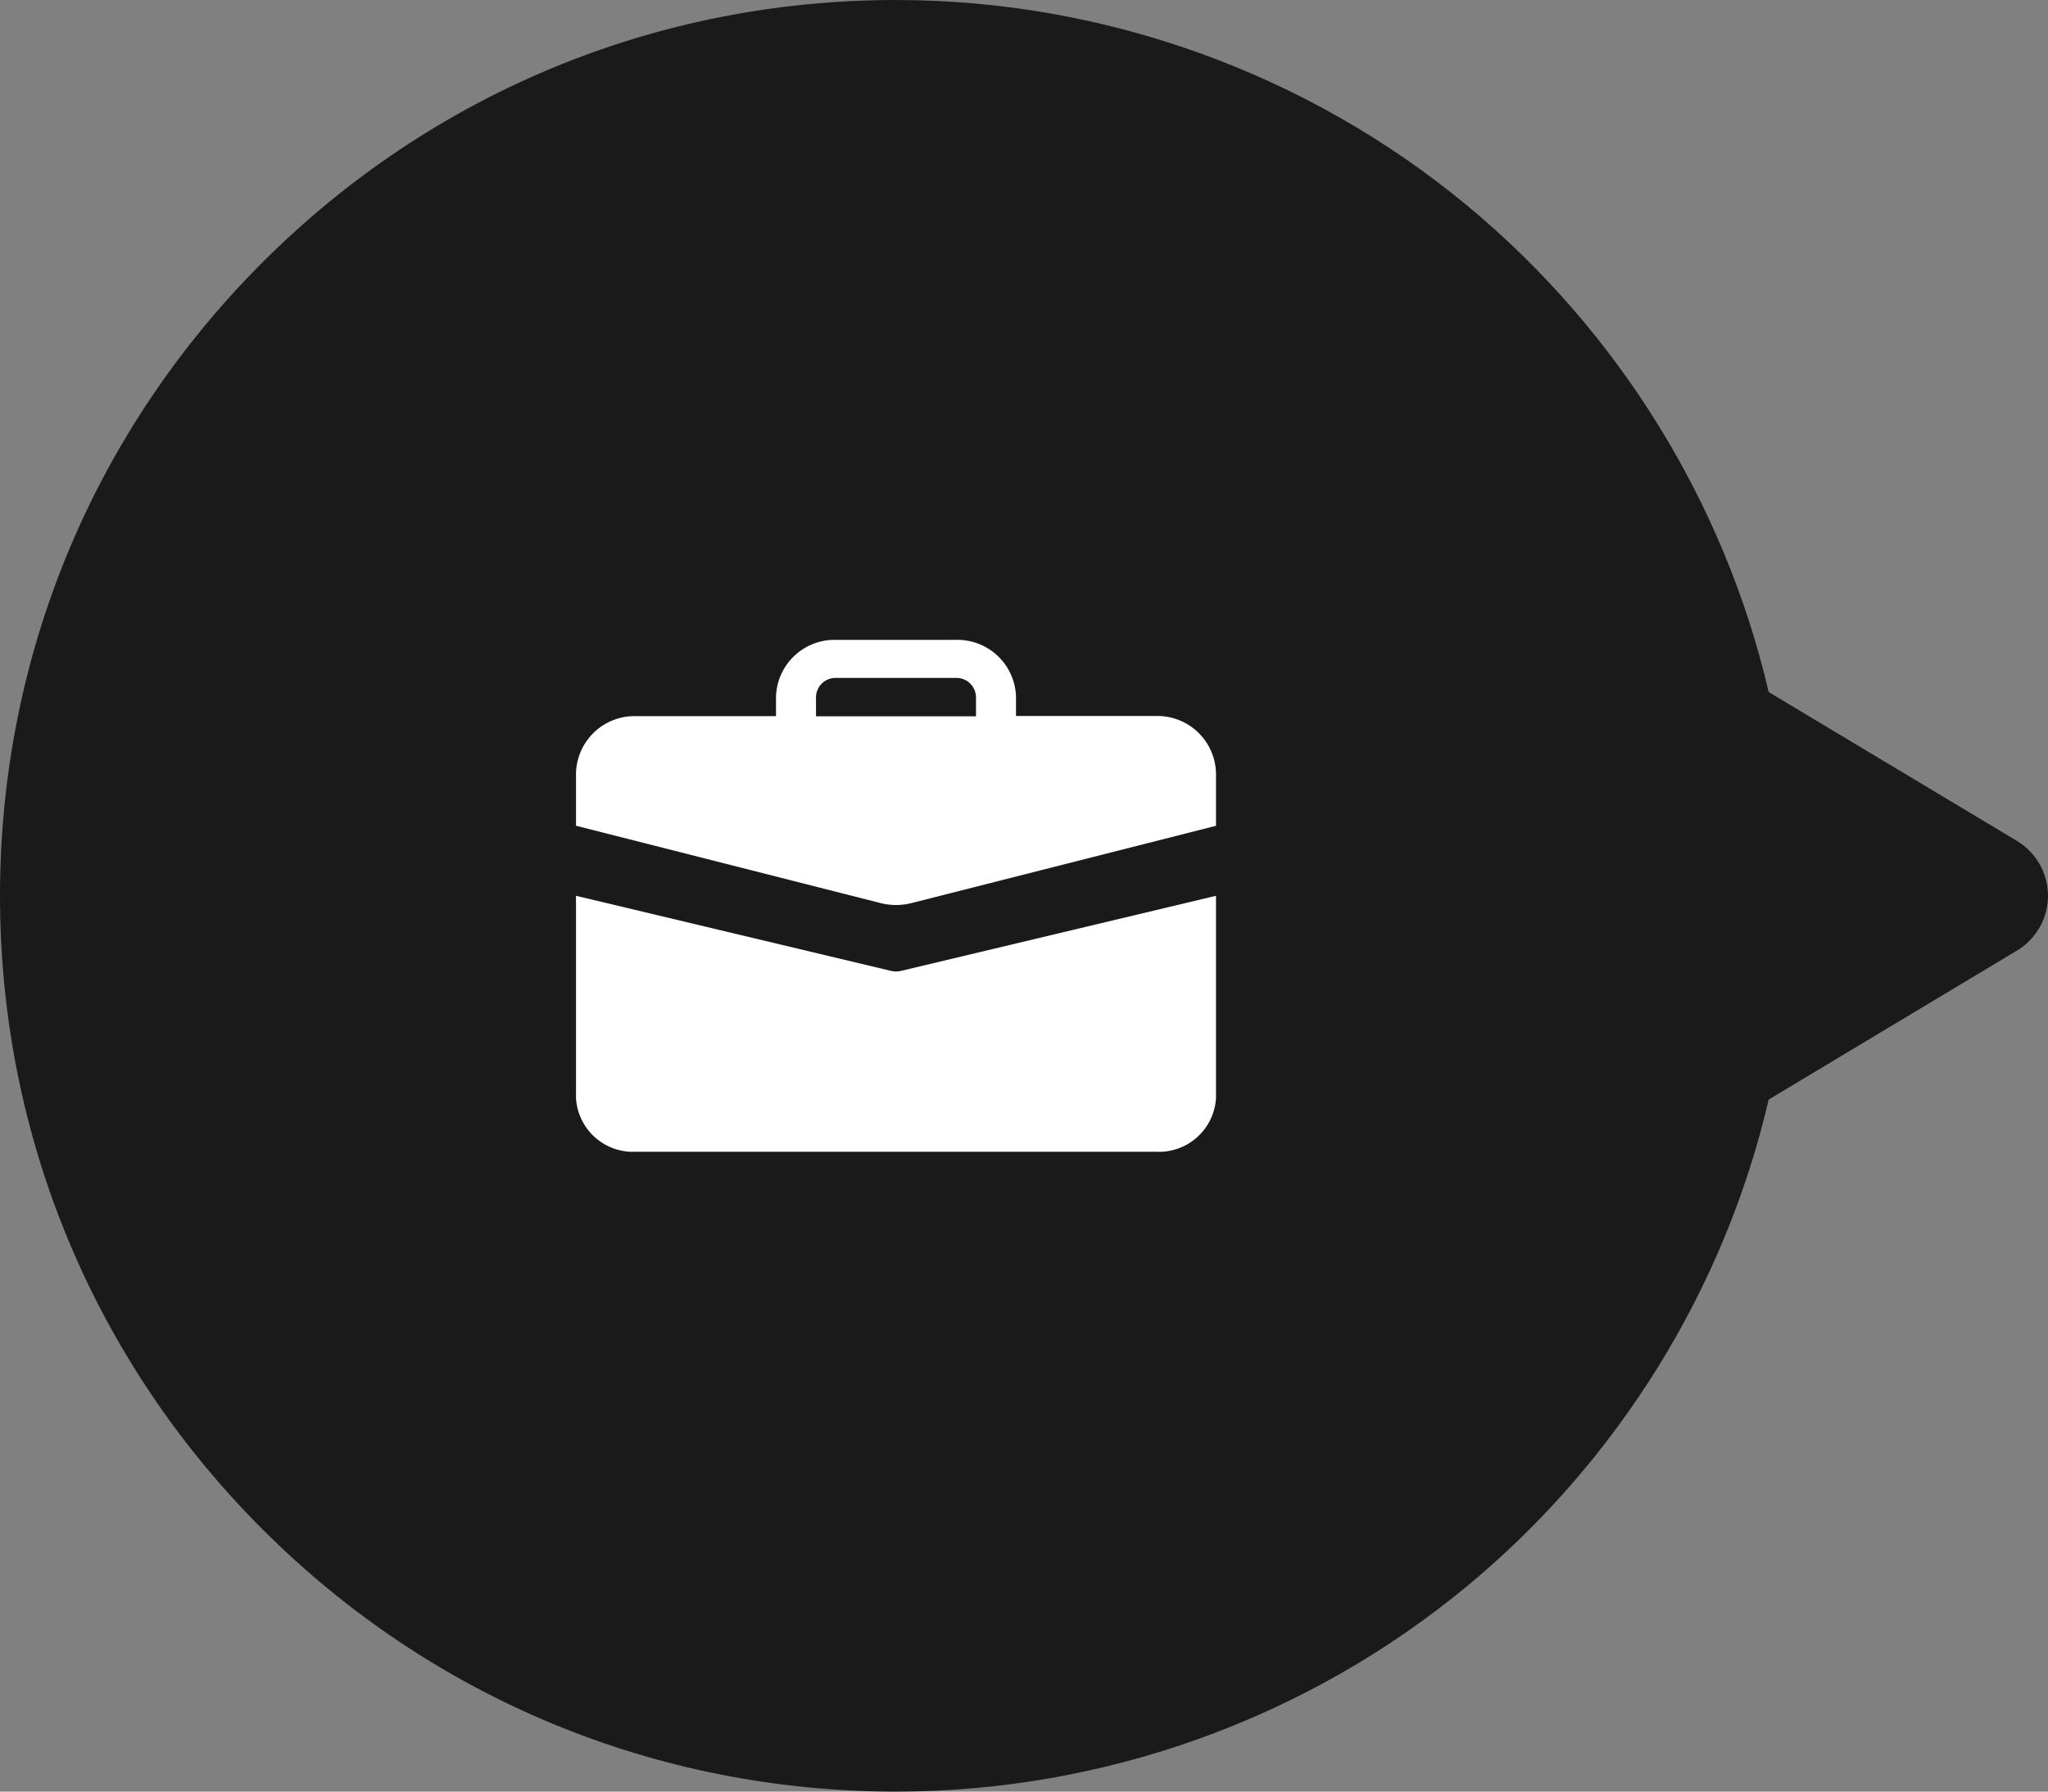 <svg xmlns="http://www.w3.org/2000/svg" width="32" height="28" viewBox="0 0 32 28">
  <rect x="0" y="0" width="32" height="28" fill="#808080" stroke="none"/>
  <g id="ico-task" transform="translate(1 1)">
    <g id="Union_25" data-name="Union 25" transform="translate(-3014 -1356)" fill="#1a1a1a" stroke-linecap="round" stroke-linejoin="round">
      <path d="M 3027 1382.5 C 3023.394 1382.5 3020.004 1381.096 3017.454 1378.546 C 3014.905 1375.996 3013.5 1372.606 3013.5 1369 C 3013.5 1365.394 3014.905 1362.004 3017.454 1359.454 C 3020.004 1356.905 3023.394 1355.5 3027 1355.5 C 3030.141 1355.5 3033.201 1356.603 3035.615 1358.606 C 3037.94 1360.535 3039.56 1363.201 3040.195 1366.134 L 3044.257 1368.571 L 3044.972 1369 L 3044.257 1369.429 L 3040.195 1371.866 C 3039.561 1374.799 3037.94 1377.466 3035.615 1379.395 C 3033.201 1381.397 3030.142 1382.5 3027 1382.5 Z" stroke="none"/>
      <path d="M 3027 1356 C 3019.821 1356 3014 1361.821 3014 1369 C 3014 1376.18 3019.821 1382 3027 1382 C 3033.307 1382 3038.565 1377.509 3039.75 1371.55 L 3044 1369 L 3039.75 1366.45 C 3038.565 1360.492 3033.307 1356 3027 1356 M 3027 1355 C 3030.258 1355 3033.431 1356.144 3035.934 1358.221 C 3038.289 1360.175 3039.946 1362.858 3040.636 1365.816 L 3044.514 1368.142 C 3044.815 1368.323 3045 1368.649 3045 1369 C 3045 1369.351 3044.815 1369.677 3044.514 1369.857 L 3040.636 1372.184 C 3039.947 1375.143 3038.289 1377.826 3035.935 1379.779 C 3033.431 1381.857 3030.258 1383 3027 1383 C 3023.26 1383 3019.745 1381.544 3017.101 1378.9 C 3014.457 1376.255 3013 1372.74 3013 1369 C 3013 1365.261 3014.457 1361.745 3017.101 1359.101 C 3019.745 1356.457 3023.26 1355 3027 1355 Z" stroke="none" fill="#1a1a1a"/>
    </g>
    <g id="Group_85273" data-name="Group 85273" transform="translate(8 9)">
      <path id="Path_4313" data-name="Path 4313" d="M4.062,3a.916.916,0,0,0-.937.892v.3H.937A.916.916,0,0,0,0,5.082v.823L4.759,7.114a.983.983,0,0,0,.482,0L10,5.906V5.082a.916.916,0,0,0-.937-.892H6.875v-.3A.916.916,0,0,0,5.938,3Zm0,.595H5.938a.305.305,0,0,1,.312.3v.3H3.75v-.3A.305.305,0,0,1,4.062,3.595Z" transform="translate(0 -3)" fill="#fff"/>
      <path id="Path_4314" data-name="Path 4314" d="M0,23.711a.892.892,0,0,0,.937.839H9.063A.892.892,0,0,0,10,23.711V20.55L5.081,21.723a.348.348,0,0,1-.161,0L0,20.55Z" transform="translate(0 -16.55)" fill="#fff"/>
    </g>
  </g>
</svg>
